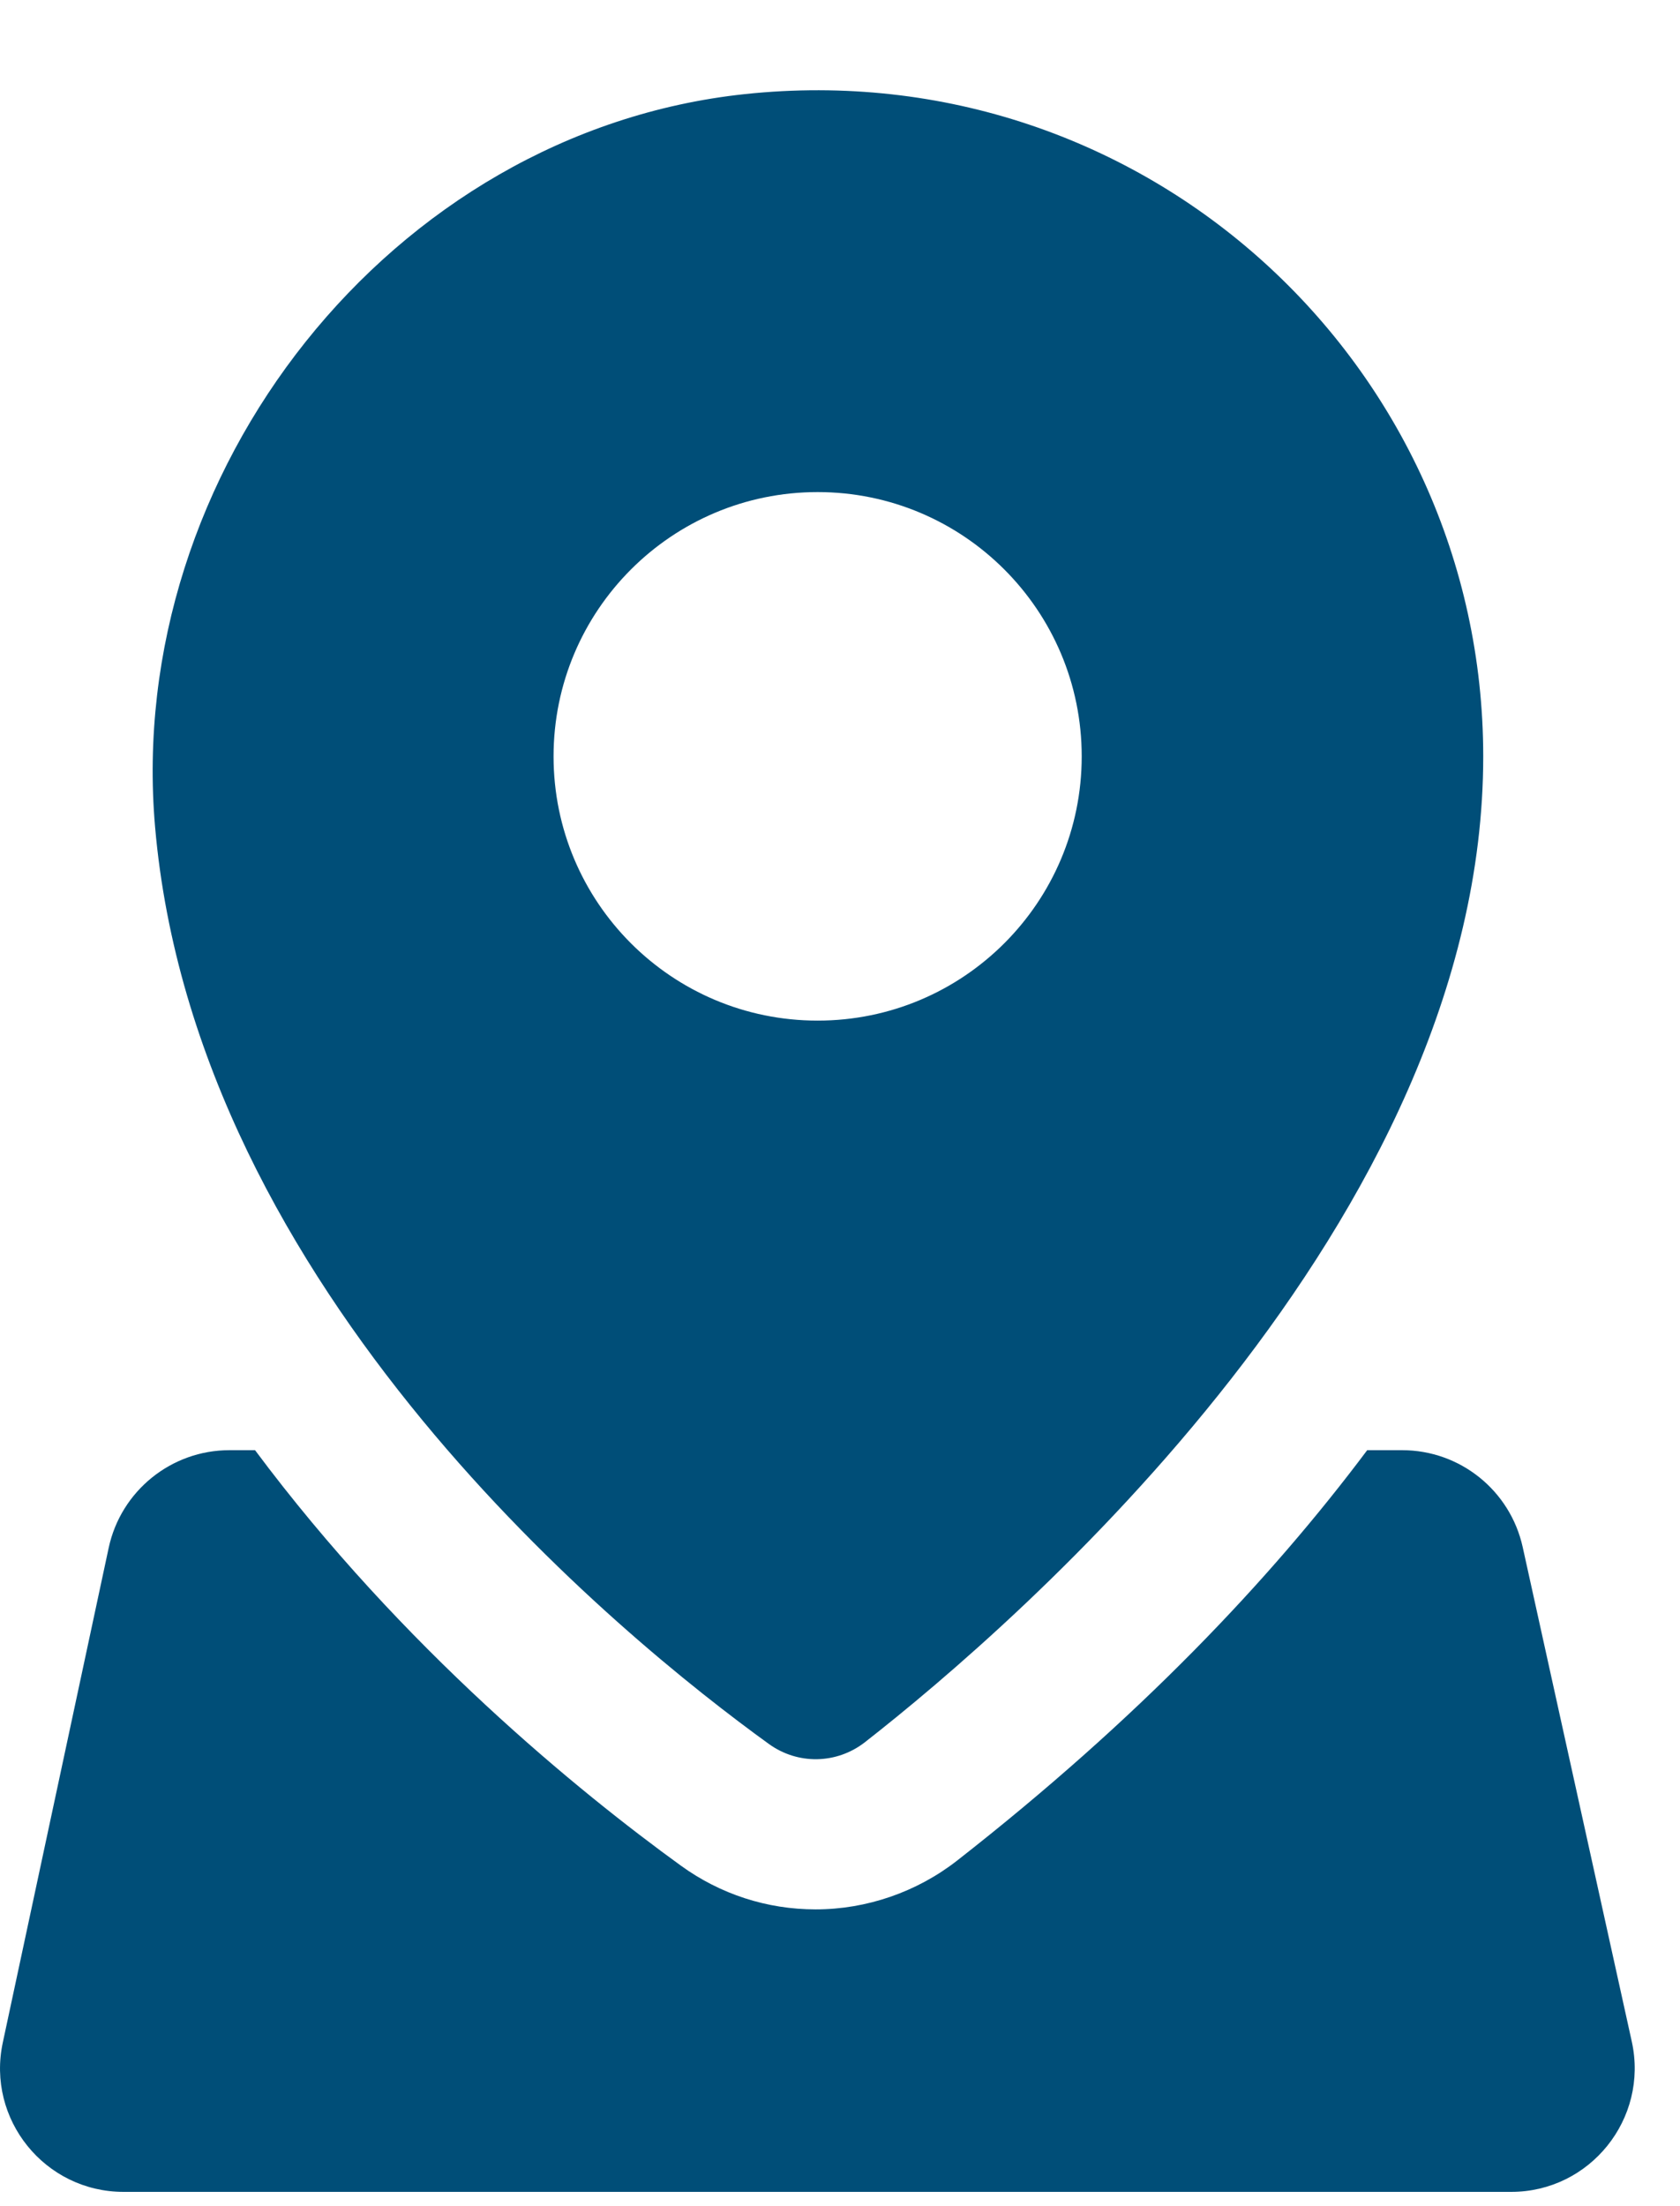 <svg width="16" height="21" viewBox="0 0 16 21" fill="none" xmlns="http://www.w3.org/2000/svg">
<path d="M7.092 0.896C3.723 1.255 1.184 4.496 1.477 7.872C1.862 12.295 5.928 15.593 7.322 16.6C7.598 16.8 7.968 16.793 8.237 16.584C9.684 15.453 14.126 11.623 14.126 7.2C14.125 3.469 10.904 0.491 7.092 0.896ZM7.787 9.715C6.397 9.715 5.272 8.589 5.272 7.2C5.272 5.811 6.398 4.684 7.787 4.684C9.176 4.684 10.302 5.811 10.302 7.2C10.302 8.589 9.176 9.715 7.787 9.715Z" fill="#004E78"/>
<path d="M15.541 19.434L14.502 14.727C14.383 14.188 13.906 13.804 13.354 13.804H13.021C12.091 15.045 10.834 16.367 9.116 17.71C8.732 18.01 8.253 18.175 7.768 18.175C7.305 18.175 6.861 18.031 6.485 17.759C5.514 17.056 3.834 15.689 2.429 13.804H2.185C1.631 13.804 1.151 14.192 1.035 14.734L0.027 19.441C-0.131 20.173 0.428 20.864 1.177 20.864H14.392C15.143 20.864 15.702 20.168 15.541 19.434Z" fill="#004E78"/>
</svg>
